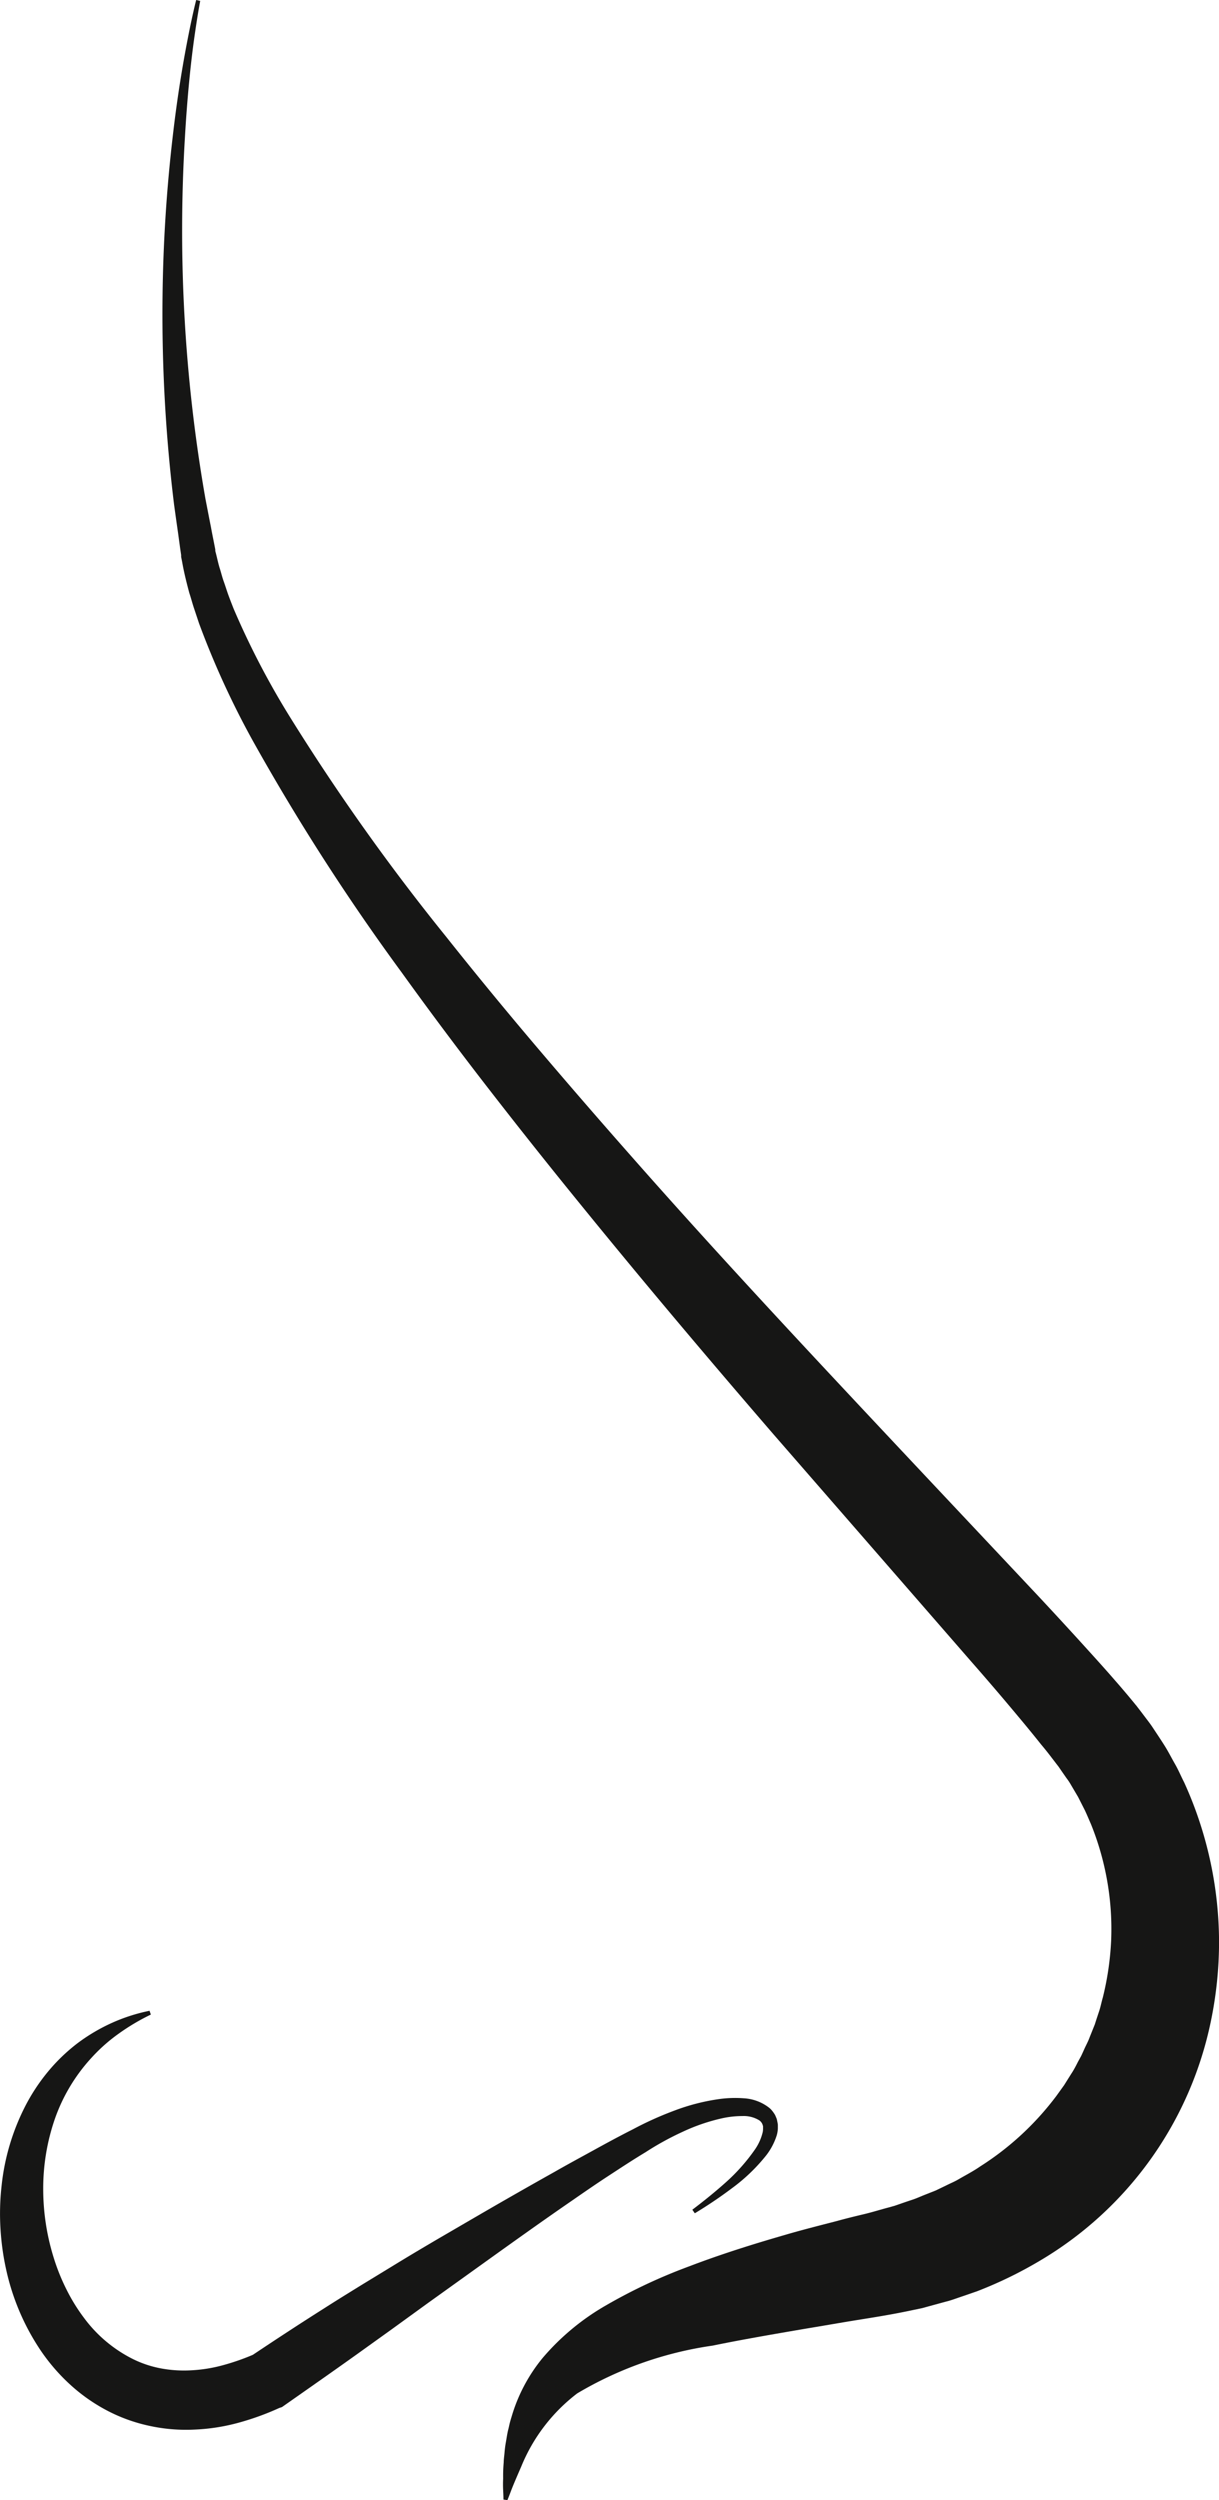 <?xml version="1.0" encoding="UTF-8"?> <svg xmlns="http://www.w3.org/2000/svg" xmlns:xlink="http://www.w3.org/1999/xlink" id="Raggruppa_189" data-name="Raggruppa 189" width="26.345" height="54" viewBox="0 0 26.345 54"><defs><clipPath id="clip-path"><rect id="Rettangolo_265" data-name="Rettangolo 265" width="26.345" height="54" fill="none"></rect></clipPath></defs><g id="Raggruppa_188" data-name="Raggruppa 188" transform="translate(0 0)" clip-path="url(#clip-path)"><path id="Tracciato_337" data-name="Tracciato 337" d="M2.952.02S2.9.284,2.828.789s-.153,1.244-.207,2.19a33.56,33.56,0,0,0,.445,7.8c.039.2.077.4.117.6.018.1.038.2.058.3l.03.153.007.038c0-.013,0,.008,0,.01l0,.02.02.077c.025.1.048.21.077.3s.051.186.087.286.066.2.1.293.076.2.113.294A17.452,17.452,0,0,0,4.9,15.5a47.077,47.077,0,0,0,3.366,4.731q.944,1.188,1.958,2.382T12.3,25.009c1.41,1.6,2.878,3.191,4.359,4.775s2.977,3.169,4.443,4.729q.55.589,1.091,1.187c.181.2.362.4.541.608.089.1.179.207.268.312l.135.163.033.041.018.02c-.015-.018.036.048.036.048l.061.079.118.156c.041.054.077.1.125.171.089.135.181.271.266.406s.148.263.224.395.133.27.2.4a8.358,8.358,0,0,1,.753,3.436,8.437,8.437,0,0,1-.176,1.718,7.842,7.842,0,0,1-3.717,5.188,8.968,8.968,0,0,1-1.341.649c-.113.039-.227.079-.34.117s-.224.081-.339.108l-.337.092-.168.046-.168.035c-.465.1-.838.158-1.223.22s-.75.127-1.111.186c-.72.123-1.4.24-2.022.368A7.926,7.926,0,0,0,11.1,51.694a3.781,3.781,0,0,0-1.21,1.581c-.1.23-.179.413-.225.536S9.591,54,9.591,54l-.085-.013s0-.069-.007-.2a2.517,2.517,0,0,1,0-.253,3.376,3.376,0,0,1,.012-.35c0-.066.012-.136.018-.212s.016-.153.031-.235.026-.169.048-.258c.013-.046.021-.092.033-.14s.026-.094.041-.143a3.58,3.58,0,0,1,.672-1.269,5.182,5.182,0,0,1,1.371-1.136,11.611,11.611,0,0,1,1.8-.843c.648-.248,1.338-.467,2.066-.677.363-.107.736-.2,1.121-.3.192-.053.383-.1.577-.146s.362-.1.538-.146l.13-.036.128-.044c.085-.03.171-.059.256-.087s.169-.066.253-.1l.253-.1.245-.118c.082-.041.168-.076.247-.123.158-.092.322-.176.473-.281a6.232,6.232,0,0,0,1.642-1.519l.168-.233.155-.247c.054-.081.1-.169.143-.255l.071-.13c.021-.044.041-.089.062-.135.039-.09.089-.176.122-.27l.112-.279c.031-.1.062-.191.094-.288s.051-.2.079-.294a6.3,6.3,0,0,0,.179-1.226,6.006,6.006,0,0,0-.082-1.269,6.071,6.071,0,0,0-.353-1.243c-.044-.1-.085-.2-.132-.3l-.148-.291-.151-.256a1.253,1.253,0,0,0-.1-.151l-.112-.161-.056-.082c-.01-.013.031.041.007.01l-.013-.018-.028-.036-.112-.146c-.076-.1-.155-.2-.235-.294q-.239-.3-.491-.6-.5-.6-1.027-1.2l-4.261-4.894c-1.424-1.649-2.832-3.317-4.188-4.986q-1.018-1.25-1.987-2.5t-1.869-2.5a47.952,47.952,0,0,1-3.214-5,18.473,18.473,0,0,1-1.161-2.535c-.036-.108-.072-.217-.108-.324s-.064-.219-.1-.325c-.059-.217-.118-.457-.153-.658l-.015-.077-.01-.049,0-.039-.023-.158-.043-.316c-.03-.207-.059-.414-.087-.618A33.69,33.69,0,0,1,2.138,6.4a32.942,32.942,0,0,1,.219-3.442c.108-.948.24-1.688.339-2.19S2.865,0,2.865,0Z" transform="translate(1.375 0)" fill="#161615"></path><path id="Tracciato_338" data-name="Tracciato 338" d="M14.963,30.718c.256-.194.5-.391.733-.6a4.053,4.053,0,0,0,.615-.694,1.1,1.1,0,0,0,.173-.383.4.4,0,0,0,.007-.087l0-.039-.01-.033a.188.188,0,0,0-.081-.1.639.639,0,0,0-.353-.087,2.054,2.054,0,0,0-.431.046,4.114,4.114,0,0,0-.856.291,6.312,6.312,0,0,0-.81.445c-.276.166-.538.339-.8.51s-.526.353-.787.534c-.524.36-1.044.73-1.562,1.1L9.248,32.734l-.774.561L7.7,33.85c-.518.37-1.041.735-1.562,1.1l-.044.031L6.036,35a5.848,5.848,0,0,1-.881.319,4.257,4.257,0,0,1-.953.148,3.716,3.716,0,0,1-.988-.084,3.569,3.569,0,0,1-.937-.347,3.8,3.8,0,0,1-.8-.577,4.172,4.172,0,0,1-.621-.735A5.074,5.074,0,0,1,.135,32.02a5.6,5.6,0,0,1-.125-.9,5.372,5.372,0,0,1,.023-.906A4.885,4.885,0,0,1,.541,28.49a4.137,4.137,0,0,1,.491-.748,3.9,3.9,0,0,1,.638-.616,3.944,3.944,0,0,1,.75-.444,3.832,3.832,0,0,1,.812-.261l.028.082a4.661,4.661,0,0,0-.7.416,3.652,3.652,0,0,0-.593.529,3.8,3.8,0,0,0-.786,1.322,4.6,4.6,0,0,0-.247,1.5,4.985,4.985,0,0,0,.227,1.486,4.457,4.457,0,0,0,.276.685,3.883,3.883,0,0,0,.38.615,2.956,2.956,0,0,0,1.039.879,2.331,2.331,0,0,0,.621.21,2.719,2.719,0,0,0,.666.041,3.208,3.208,0,0,0,.684-.112,4.988,4.988,0,0,0,.684-.242l-.1.056c.534-.357,1.068-.707,1.609-1.049.27-.173.542-.34.814-.508l.82-.5c.273-.166.549-.329.825-.491l.83-.483q.831-.483,1.67-.953c.278-.159.561-.312.843-.467s.569-.311.853-.454a7.329,7.329,0,0,1,.9-.406,4.515,4.515,0,0,1,.975-.25,2.511,2.511,0,0,1,.523-.016.981.981,0,0,1,.544.2.405.405,0,0,1,.061.058.715.715,0,0,1,.053.071.311.311,0,0,1,.039.077.266.266,0,0,1,.026.082.747.747,0,0,1,.015.084c0,.026,0,.053,0,.081a.632.632,0,0,1-.025.15,1.38,1.38,0,0,1-.255.465,3.86,3.86,0,0,1-.715.677,9.446,9.446,0,0,1-.8.539Z" transform="translate(0 17.009)" fill="#161615"></path></g></svg> 